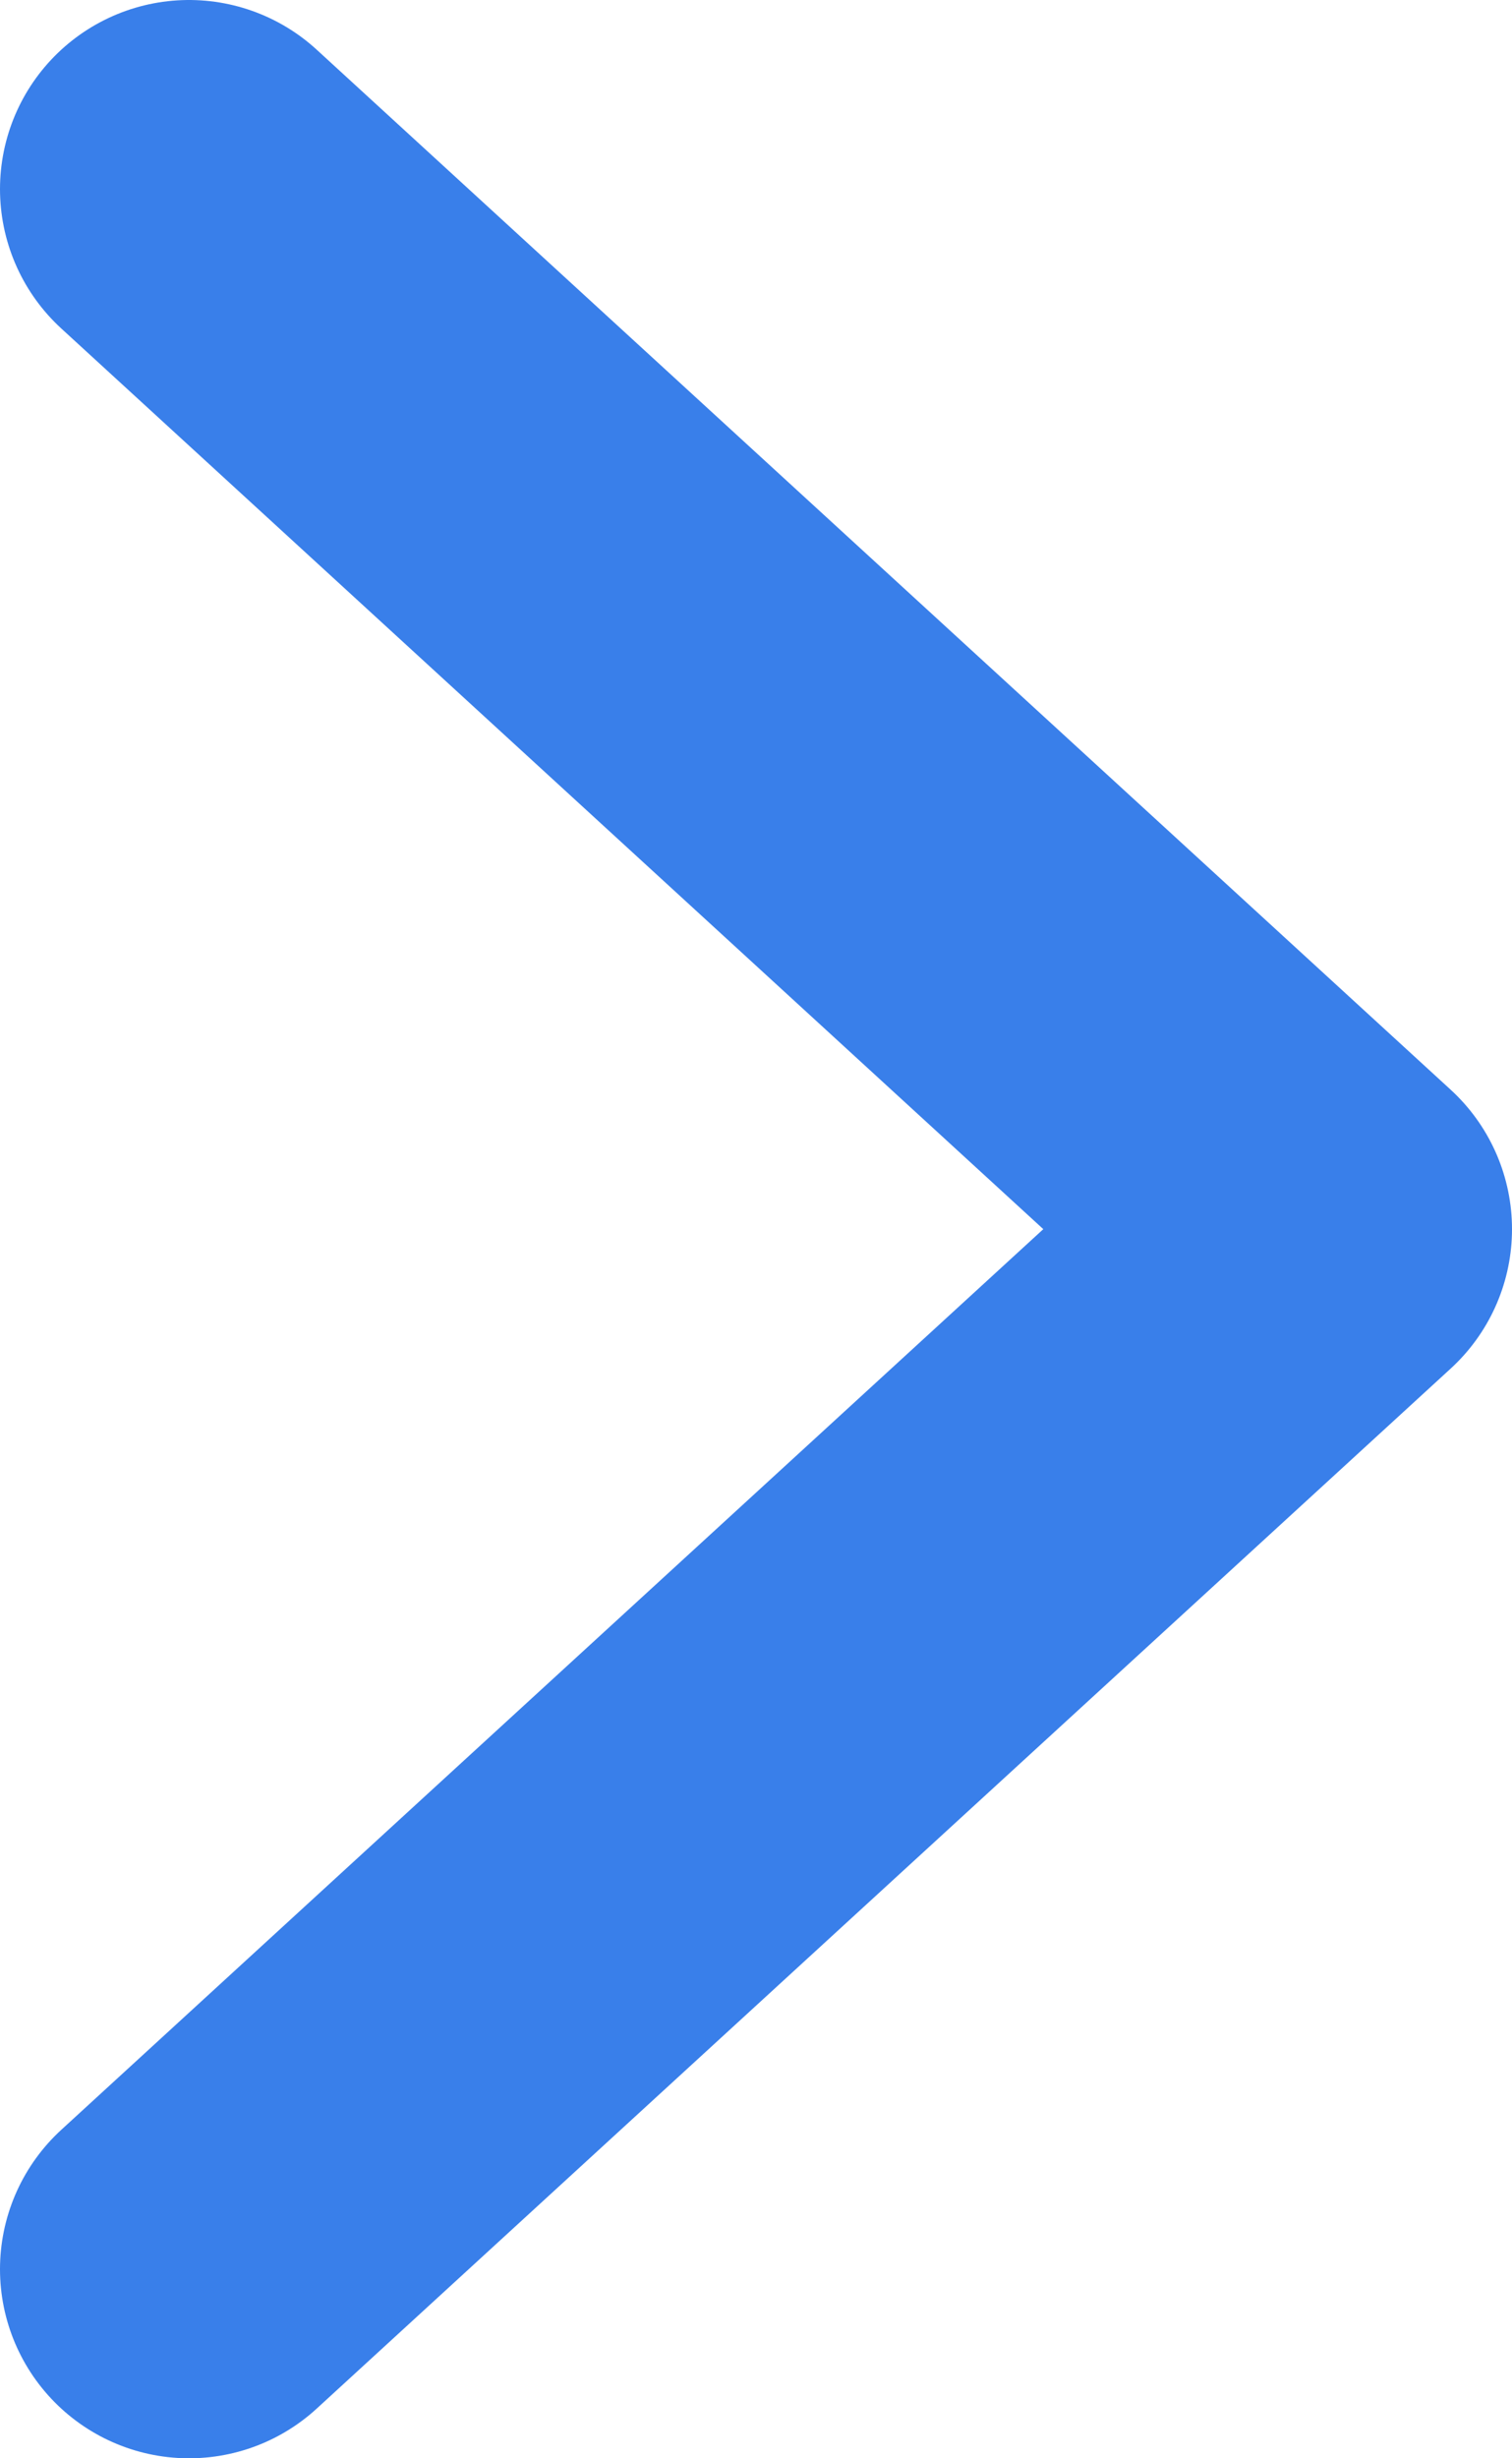 <?xml version="1.0" encoding="UTF-8"?>
<svg width="8px" height="13px" viewBox="0 0 8 13" version="1.1" xmlns="http://www.w3.org/2000/svg" xmlns:xlink="http://www.w3.org/1999/xlink">
    <!-- Generator: Sketch 55.2 (78181) - https://sketchapp.com -->
    <title>Stroke 3</title>
    <desc>Created with Sketch.</desc>
    <g id="Page-1" stroke="none" stroke-width="1" fill="none" fill-rule="evenodd" stroke-linecap="round" stroke-linejoin="round">
        <g id="PC_TOP" transform="translate(-1189, -2542)" stroke="#397FEA" stroke-width="2">
            <g id="Group-12" transform="translate(220, 2520)">
                <g id="最新記事-copy">
                    <g id="btn_arrow" transform="translate(850, 8)">
                        <g id="Stroke-3">
                            <polyline points="120 15 126 20.5 120 26"></polyline>
                        </g>
                    </g>
                </g>
            </g>
        </g>
    </g>
</svg>
